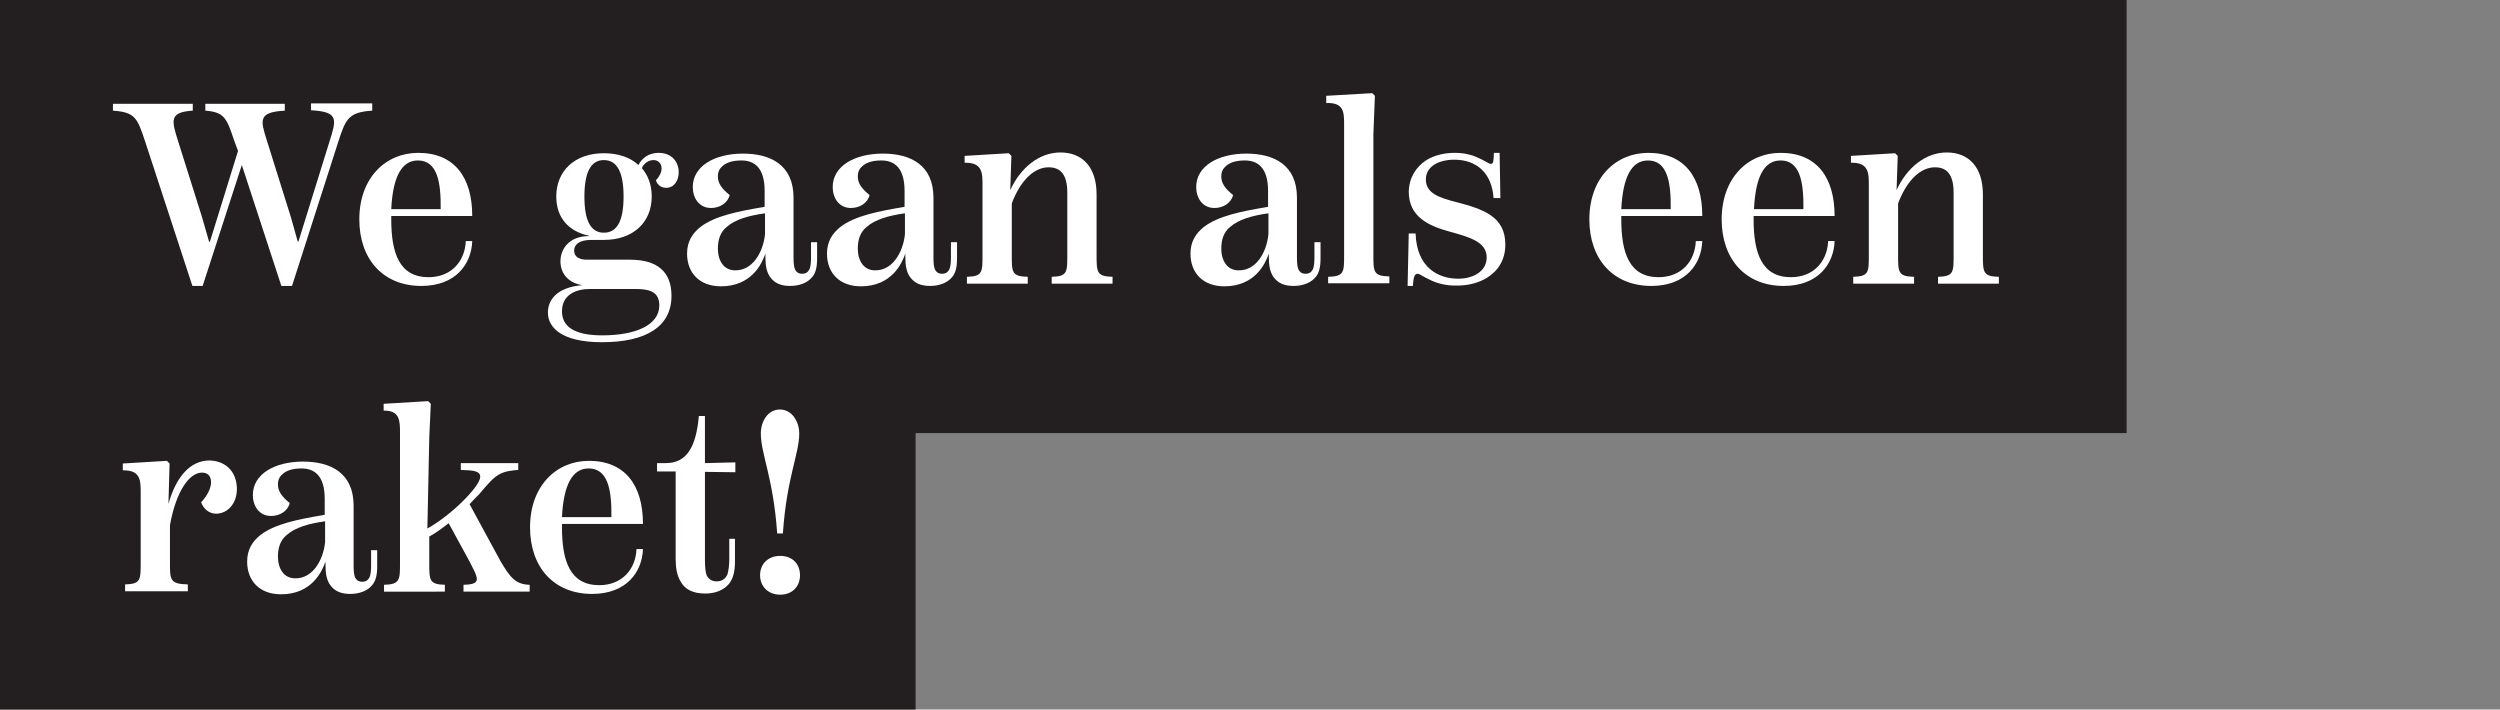 <?xml version="1.0" encoding="utf-8"?>
<!-- Generator: Adobe Illustrator 21.1.0, SVG Export Plug-In . SVG Version: 6.00 Build 0)  -->
<svg version="1.1" id="Layer_1" xmlns="http://www.w3.org/2000/svg" xmlns:xlink="http://www.w3.org/1999/xlink" x="0px" y="0px"
	 viewBox="0 0 657.5 186.6" style="enable-background:new 0 0 657.5 186.6;" xml:space="preserve">
<rect x="0" y="0" width="657.5" height="186.6" fill="#808080" stroke="none"/>
<style type="text/css">
	.st0{fill:#231F20;}
	.st1{fill:#FFFFFF;}
</style>
<rect y="0" class="st0" width="559.3" height="113.9"/>
<rect y="88.8" class="st0" width="240.8" height="97.8"/>
<g>
	<path class="st1" d="M97.9,27.3v1.8c-6.3,0.4-7,2.2-9,8.4L76.8,75.2H74L63.6,43.4L53.3,75.2h-2.7L38.1,37c-2-6-2.6-7.5-8.4-7.9
		v-1.8h21v1.8c-6.2,0.4-5.6,2.5-3.9,7.9l6.3,20l1.9,6.6h0.2l7.4-23.9L61.6,37c-2-6-2.6-7.5-7.6-7.9v-1.8h20.9v1.8
		c-7.1,0.4-6.4,2.5-4.7,7.9l6.3,20.1l1.8,6.4h0.2l8.1-26.1c1.9-6,2.6-8-4.8-8.4v-1.8H97.9z"/>
	<path class="st1" d="M124.2,63.4c-0.2,5.9-4.2,11.8-13.4,11.8c-10,0-16.3-7-16.3-17.5c0-10.9,6.9-17.5,15.5-17.5
		c9.4,0,14.2,6.3,14.2,16.6h-21.3v0.9c0,8.8,2.1,15.2,9.8,15.2c6.1,0,9.6-4.3,9.8-9.5H124.2z M102.9,55h13c0.1-7.4-1-12.8-6-12.8
		C105.6,42.2,103.3,46.6,102.9,55z"/>
	<path class="st1" d="M172.5,47.4c0.9-0.9,1.5-2.1,1.5-3.1c0-1.2-0.8-2.2-2.1-2.2s-2.5,0.8-3.1,2.1c1.7,2,2.6,4.5,2.6,7.5
		c0,6.8-4.9,11.4-12.6,11.4h-3.3c-3,0-4.5,1.1-4.5,2.8s1.4,2.4,3.4,2.4h11.3c7.2,0,10.9,3.2,10.9,9.5c0,8-6.5,12.2-18.3,12.2
		c-10.5,0-14.2-3.8-14.2-7.8c0-3.2,2.2-6.6,9-7.2V75c-4-0.7-5.7-3.4-5.7-6.3c0-3.2,2.3-6.6,7.4-6.6h0.1v-0.1
		c-5.2-1.1-8.6-4.6-8.6-10.3c0-6.8,4.9-11.4,12.5-11.4c3.8,0,7,1.1,9.1,3.1c1-1.9,2.8-3.2,5.3-3.2c3.6,0,5.3,2.5,5.3,5.1
		c0,2.2-1.2,4.1-3.3,4.1C174.1,49.4,172.9,48.8,172.5,47.4z M155.2,76c-3.6,0-7.4,1.4-7.4,5.9c0,4.8,4.7,6.3,10.6,6.3
		c8.6,0,15-2.6,15-7.9c0-3.8-3-4.3-6.4-4.3H155.2z M164,51.7c0-6.4-1.7-9.6-5.2-9.6c-3.4,0-5.1,3.2-5.1,9.6s1.7,9.5,5.1,9.5
		C162.3,61.2,164,58.1,164,51.7z"/>
	<path class="st1" d="M214.9,63.5v4.4c0,2.2-0.3,4.1-1.6,5.3c-1.1,1.2-3.1,2-5.5,2c-2.4,0-4.1-0.7-5.3-2.4c-0.9-1.3-1.2-3-1.2-5.3
		v-0.8c-0.9,2.6-3.6,8.6-11.7,8.6c-5.5,0-8.9-3.4-8.9-8.6c0-3.2,1.4-5.3,3.5-7c3.8-2.9,9.7-4.1,16.9-5.3v-4.2c0-6.2-2.8-8-6.1-8
		c-2.7,0-4.3,0.7-5.3,1.8c-0.7,0.7-0.9,1.5-0.9,2.4c0,1.8,1,3.2,3.1,4.9c-0.5,2.1-2.6,3.4-4.9,3.4c-3.2,0-4.8-2.7-4.8-5.5
		c0-5.5,5.7-8.8,13.2-8.8c7.3,0,13.3,3,13.3,11.6v15.8c0,1.3,0.1,2.4,0.4,3.1c0.4,0.7,0.9,1.1,1.9,1.1c0.9,0,1.5-0.4,1.9-1.2
		c0.3-0.7,0.4-1.8,0.4-3v-4.1H214.9z M201.2,61.6v-5.5c-4.3,0.6-7.8,1.6-10.1,3.6c-1.7,1.4-2.3,3.4-2.3,5.7c0,3.2,1.6,5.7,4.5,5.7
		C197.9,71.2,200.7,66.4,201.2,61.6z"/>
	<path class="st1" d="M251.7,63.5v4.4c0,2.2-0.3,4.1-1.6,5.3c-1.1,1.2-3.1,2-5.5,2s-4.1-0.7-5.3-2.4c-0.9-1.3-1.2-3-1.2-5.3v-0.8
		c-0.9,2.6-3.6,8.6-11.7,8.6c-5.5,0-8.9-3.4-8.9-8.6c0-3.2,1.4-5.3,3.5-7c3.8-2.9,9.7-4.1,16.9-5.3v-4.2c0-6.2-2.8-8-6.1-8
		c-2.7,0-4.3,0.7-5.3,1.8c-0.7,0.7-0.9,1.5-0.9,2.4c0,1.8,1,3.2,3.1,4.9c-0.5,2.1-2.6,3.4-4.9,3.4c-3.2,0-4.8-2.7-4.8-5.5
		c0-5.5,5.7-8.8,13.2-8.8c7.3,0,13.3,3,13.3,11.6v15.8c0,1.3,0.1,2.4,0.4,3.1c0.4,0.7,0.9,1.1,1.9,1.1c0.9,0,1.5-0.4,1.9-1.2
		c0.3-0.7,0.4-1.8,0.4-3v-4.1H251.7z M238,61.6v-5.5c-4.3,0.6-7.8,1.6-10.1,3.6c-1.7,1.4-2.3,3.4-2.3,5.7c0,3.2,1.6,5.7,4.5,5.7
		C234.7,71.2,237.5,66.4,238,61.6z"/>
	<path class="st1" d="M292.6,72.8v1.8h-16v-1.8c4.1-0.1,4.1-1.2,4.1-5.7V50.7c0-4.7-1.7-6.7-4.9-6.7c-3.8,0-7.4,3.4-9.7,9.5v13.6
		c0,4.5,0,5.6,4.2,5.7v1.8h-16v-1.8c4.1-0.1,4.1-1.2,4.1-5.7V48.7c0-3.2,0-6-4.7-5.9v-1.8l11.6-0.7l0.7,0.7l-0.3,9
		c2.7-5.9,7.6-9.9,13.2-9.9c5.9,0,9.5,4,9.5,11v15.8C288.4,71.6,288.4,72.7,292.6,72.8z"/>
	<path class="st1" d="M347.3,63.5v4.4c0,2.2-0.3,4.1-1.6,5.3c-1.1,1.2-3.1,2-5.5,2s-4.1-0.7-5.3-2.4c-0.9-1.3-1.2-3-1.2-5.3v-0.8
		c-0.9,2.6-3.6,8.6-11.7,8.6c-5.5,0-8.9-3.4-8.9-8.6c0-3.2,1.4-5.3,3.5-7c3.8-2.9,9.7-4.1,16.9-5.3v-4.2c0-6.2-2.8-8-6.1-8
		c-2.7,0-4.3,0.7-5.3,1.8c-0.7,0.7-0.9,1.5-0.9,2.4c0,1.8,1,3.2,3.1,4.9c-0.5,2.1-2.6,3.4-4.9,3.4c-3.2,0-4.8-2.7-4.8-5.5
		c0-5.5,5.7-8.8,13.2-8.8c7.3,0,13.3,3,13.3,11.6v15.8c0,1.3,0.1,2.4,0.4,3.1c0.4,0.7,0.9,1.1,1.9,1.1c0.9,0,1.5-0.4,1.9-1.2
		c0.3-0.7,0.4-1.8,0.4-3v-4.1H347.3z M333.6,61.6v-5.5c-4.3,0.6-7.8,1.6-10.1,3.6c-1.7,1.4-2.3,3.4-2.3,5.7c0,3.2,1.6,5.7,4.5,5.7
		C330.4,71.2,333.1,66.4,333.6,61.6z"/>
	<path class="st1" d="M349.3,74.6v-1.8c4.2-0.1,4.2-1.2,4.2-5.7V32.8c0-3.2,0-5.9-4.7-5.7v-1.9l12.1-0.7l0.7,0.7l-0.4,10.1v31.7
		c0,4.5,0,5.6,4.2,5.7v1.8H349.3z"/>
	<path class="st1" d="M375.9,73.5c-1.6-0.7-2.5-1.5-3.1-1.5c-0.7,0-1.1,0.8-1.2,3.2h-1.4l0.3-13.8h1.8c0.3,9.2,6.2,11.9,11.2,11.9
		c3.9,0,7.5-1.9,7.5-5.6c0-4-4.3-5.3-9.8-6.8c-5.5-1.5-10.7-3.9-10.7-10.5c0.1-3.8,2-6.5,4.5-8.2c2.2-1.4,4.9-2,7.6-2
		c2.4,0,4.4,0.5,5.7,1.1c2,0.8,3.2,1.8,3.8,1.8c0.7,0,0.7-0.7,0.8-2.9h1.5l0.2,11.9h-1.8c-0.4-6.5-4.4-10.1-10.3-10.1
		c-4,0-7.5,1.7-7.5,5.2c0,3.6,3.4,4.8,8.2,6c6.8,1.8,12.7,3.7,12.7,11.1c0,4.2-2,7-4.9,8.8c-1.8,1.1-4.5,2-7.6,2
		C380.1,75.2,377.6,74.4,375.9,73.5z"/>
	<path class="st1" d="M447.7,63.4c-0.2,5.9-4.2,11.8-13.4,11.8c-10,0-16.3-7-16.3-17.5c0-10.9,6.9-17.5,15.5-17.5
		c9.4,0,14.2,6.3,14.2,16.6h-21.3v0.9c0,8.8,2.1,15.2,9.8,15.2c6.1,0,9.6-4.3,9.8-9.5H447.7z M426.4,55h13c0.1-7.4-1-12.8-6-12.8
		C429.1,42.2,426.8,46.6,426.4,55z"/>
	<path class="st1" d="M482.5,63.4c-0.2,5.9-4.2,11.8-13.4,11.8c-10,0-16.3-7-16.3-17.5c0-10.9,6.9-17.5,15.5-17.5
		c9.4,0,14.2,6.3,14.2,16.6h-21.3v0.9c0,8.8,2.1,15.2,9.8,15.2c6.1,0,9.6-4.3,9.8-9.5H482.5z M461.3,55h13c0.1-7.4-1-12.8-6-12.8
		C463.9,42.2,461.7,46.6,461.3,55z"/>
	<path class="st1" d="M525.7,72.8v1.8h-16v-1.8c4.1-0.1,4.1-1.2,4.1-5.7V50.7c0-4.7-1.7-6.7-4.9-6.7c-3.8,0-7.4,3.4-9.7,9.5v13.6
		c0,4.5,0,5.6,4.2,5.7v1.8h-16v-1.8c4.1-0.1,4.1-1.2,4.1-5.7V48.7c0-3.2,0-6-4.7-5.9v-1.8l11.6-0.7l0.7,0.7l-0.3,9
		c2.7-5.9,7.6-9.9,13.2-9.9c5.9,0,9.5,4,9.5,11v15.8C521.5,71.6,521.5,72.7,525.7,72.8z"/>
	<path class="st1" d="M62.3,128.6c0,3.8-2.4,6.5-5.5,6.5c-1.8,0-3.3-1.3-3.9-3c1.7-1.8,2.7-3.9,2.6-5.5c-0.1-1.5-0.9-2.3-2.4-2.3
		c-3.3,0-6.8,4.9-8.4,13.8v9.9c0,4.5,0,5.6,4.7,5.7v1.8H32.9v-1.8c4.1-0.1,4.1-1.2,4.1-5.7v-18.4c0-3.2,0-6-4.7-5.9v-1.8l11.6-0.7
		l0.7,0.7l-0.3,10.6c2.1-7.3,5.8-11.4,10.9-11.4C59.8,121.3,62.3,124.5,62.3,128.6z"/>
	<path class="st1" d="M99.2,144.5v4.4c0,2.2-0.3,4-1.6,5.3c-1.1,1.2-3.1,2-5.5,2s-4.1-0.7-5.3-2.4c-0.9-1.3-1.2-3-1.2-5.3v-0.8
		c-0.9,2.6-3.6,8.6-11.7,8.6c-5.5,0-8.9-3.4-8.9-8.6c0-3.2,1.4-5.3,3.5-7c3.8-2.9,9.7-4.1,16.9-5.3v-4.2c0-6.2-2.8-8-6.1-8
		c-2.7,0-4.3,0.7-5.3,1.8c-0.7,0.7-0.9,1.5-0.9,2.4c0,1.8,1,3.2,3.1,4.9c-0.5,2.1-2.6,3.4-4.9,3.4c-3.2,0-4.8-2.7-4.8-5.5
		c0-5.5,5.7-8.8,13.2-8.8c7.3,0,13.3,3,13.3,11.6v15.8c0,1.3,0.1,2.4,0.4,3.1c0.4,0.7,0.9,1.1,1.9,1.1c0.9,0,1.5-0.4,1.9-1.2
		c0.3-0.7,0.4-1.8,0.4-3v-4.1H99.2z M85.5,142.6v-5.5c-4.3,0.6-7.8,1.6-10.1,3.6c-1.7,1.4-2.3,3.4-2.3,5.7c0,3.2,1.6,5.7,4.5,5.7
		C82.2,152.2,85,147.4,85.5,142.6z"/>
	<path class="st1" d="M139.3,153.8v1.8h-17.4v-1.8c4.9-0.1,3.9-1.6,1.6-6.1l-5.5-10.1c-1.8,1.4-3.4,2.6-5.1,3.5v7
		c0,4.5,0,5.6,4.1,5.7v1.8H101v-1.8c4.2-0.1,4.2-1.3,4.2-5.7v-34.2c0-3.2,0-6-4.3-5.9v-1.8l11.7-0.7l0.7,0.7l-0.4,8.8l-0.5,24
		c6.3-3.5,13.9-11.1,13.9-13.6c0-1.7-2.3-1.7-5.1-1.8v-1.8h15.1v1.8c-1.6,0.1-3.4,0.3-4.9,1.1c-1.7,0.9-3.2,2.7-5.4,5.3
		c-0.8,0.8-1.7,1.7-2.5,2.6l8.2,15.1C134.2,151.9,135.6,153.7,139.3,153.8z"/>
	<path class="st1" d="M169.1,144.4c-0.2,5.9-4.2,11.8-13.4,11.8c-10,0-16.3-7-16.3-17.5c0-10.9,6.9-17.5,15.5-17.5
		c9.4,0,14.2,6.3,14.2,16.6h-21.3v0.9c0,8.8,2.1,15.2,9.8,15.2c6.1,0,9.6-4.3,9.8-9.5H169.1z M147.8,136h13c0.1-7.4-1-12.8-6-12.8
		C150.5,123.2,148.2,127.6,147.8,136z"/>
	<path class="st1" d="M185.4,124.1v23c0,1.8,0.1,3.4,0.5,4.3c0.5,0.9,1.3,1.5,2.6,1.5c1.4,0,2.3-0.7,2.8-1.8
		c0.3-0.9,0.5-2.4,0.5-4.1v-5.3h1.5v5.9c0,2.5-0.4,4.7-1.8,6.2c-1.5,1.6-3.7,2.3-6,2.3c-3.3,0-5.3-1.1-6.4-3
		c-1.1-1.7-1.4-3.9-1.4-6.1v-23h-4.9v-2.2h2.3c5.6,0,8-4.4,8.7-12.4h1.6v12.4l8-0.2v2.6L185.4,124.1z"/>
	<path class="st1" d="M199.9,151.3c0-3,2.1-5.1,5.3-5.1c3.2,0,5.2,2.1,5.2,5.1c0,2.9-2,5.1-5.2,5.1
		C202,156.4,199.9,154.2,199.9,151.3z M210.2,114c0,5.4-3.3,11.6-4.3,26.3h-1.5c-1-14.6-4.3-20.9-4.3-26.3c0-3.1,1.8-6.3,5-6.3
		S210.2,110.9,210.2,114z"/>
</g>
</svg>

